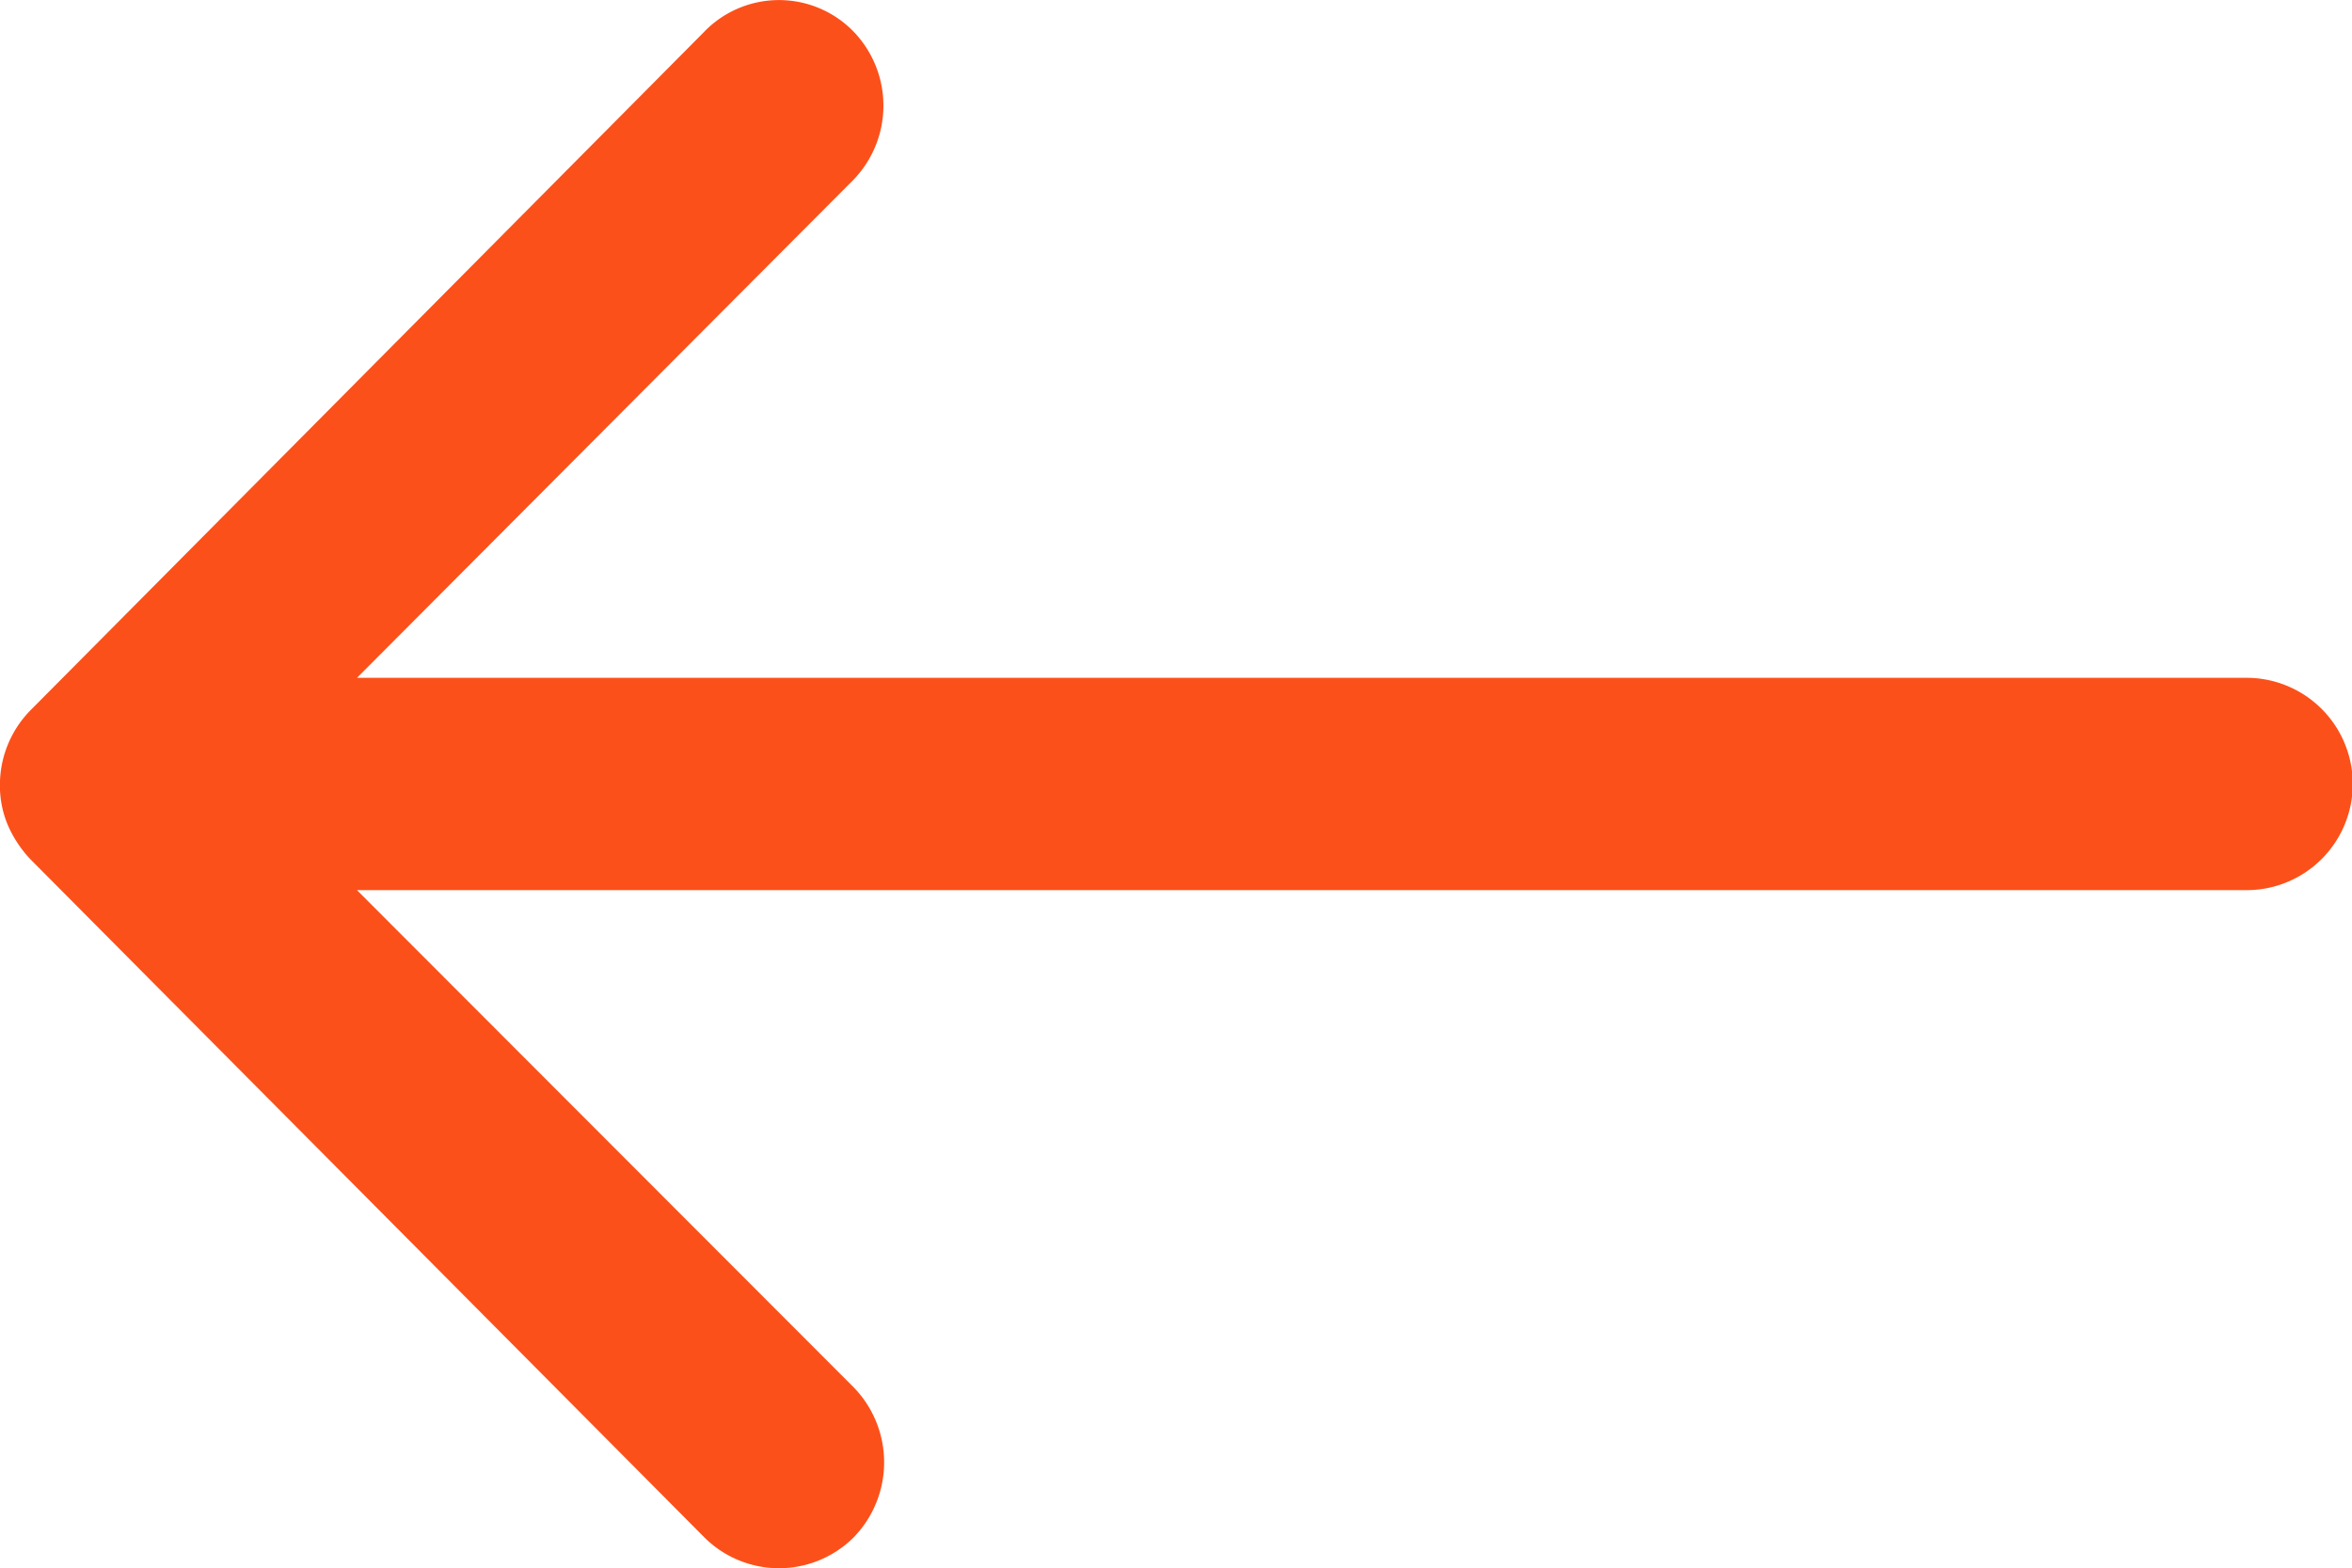 <svg xmlns="http://www.w3.org/2000/svg" width="28.396" height="18.938" viewBox="0 0 28.396 18.938">
  <path id="left" d="M18.169,11.614a1.289,1.289,0,0,1,.01,1.815l-5.987,6.007H35.005a1.282,1.282,0,0,1,0,2.564H12.192l6,6.007a1.3,1.3,0,0,1-.01,1.815,1.277,1.277,0,0,1-1.8-.01L8.247,21.625h0a1.44,1.44,0,0,1-.266-.4,1.224,1.224,0,0,1-.1-.493,1.286,1.286,0,0,1,.365-.9l8.127-8.186A1.256,1.256,0,0,1,18.169,11.614Z" transform="translate(-7.882 -11.251)" fill="rgba(252,79,25,0.99)"/>
</svg>
